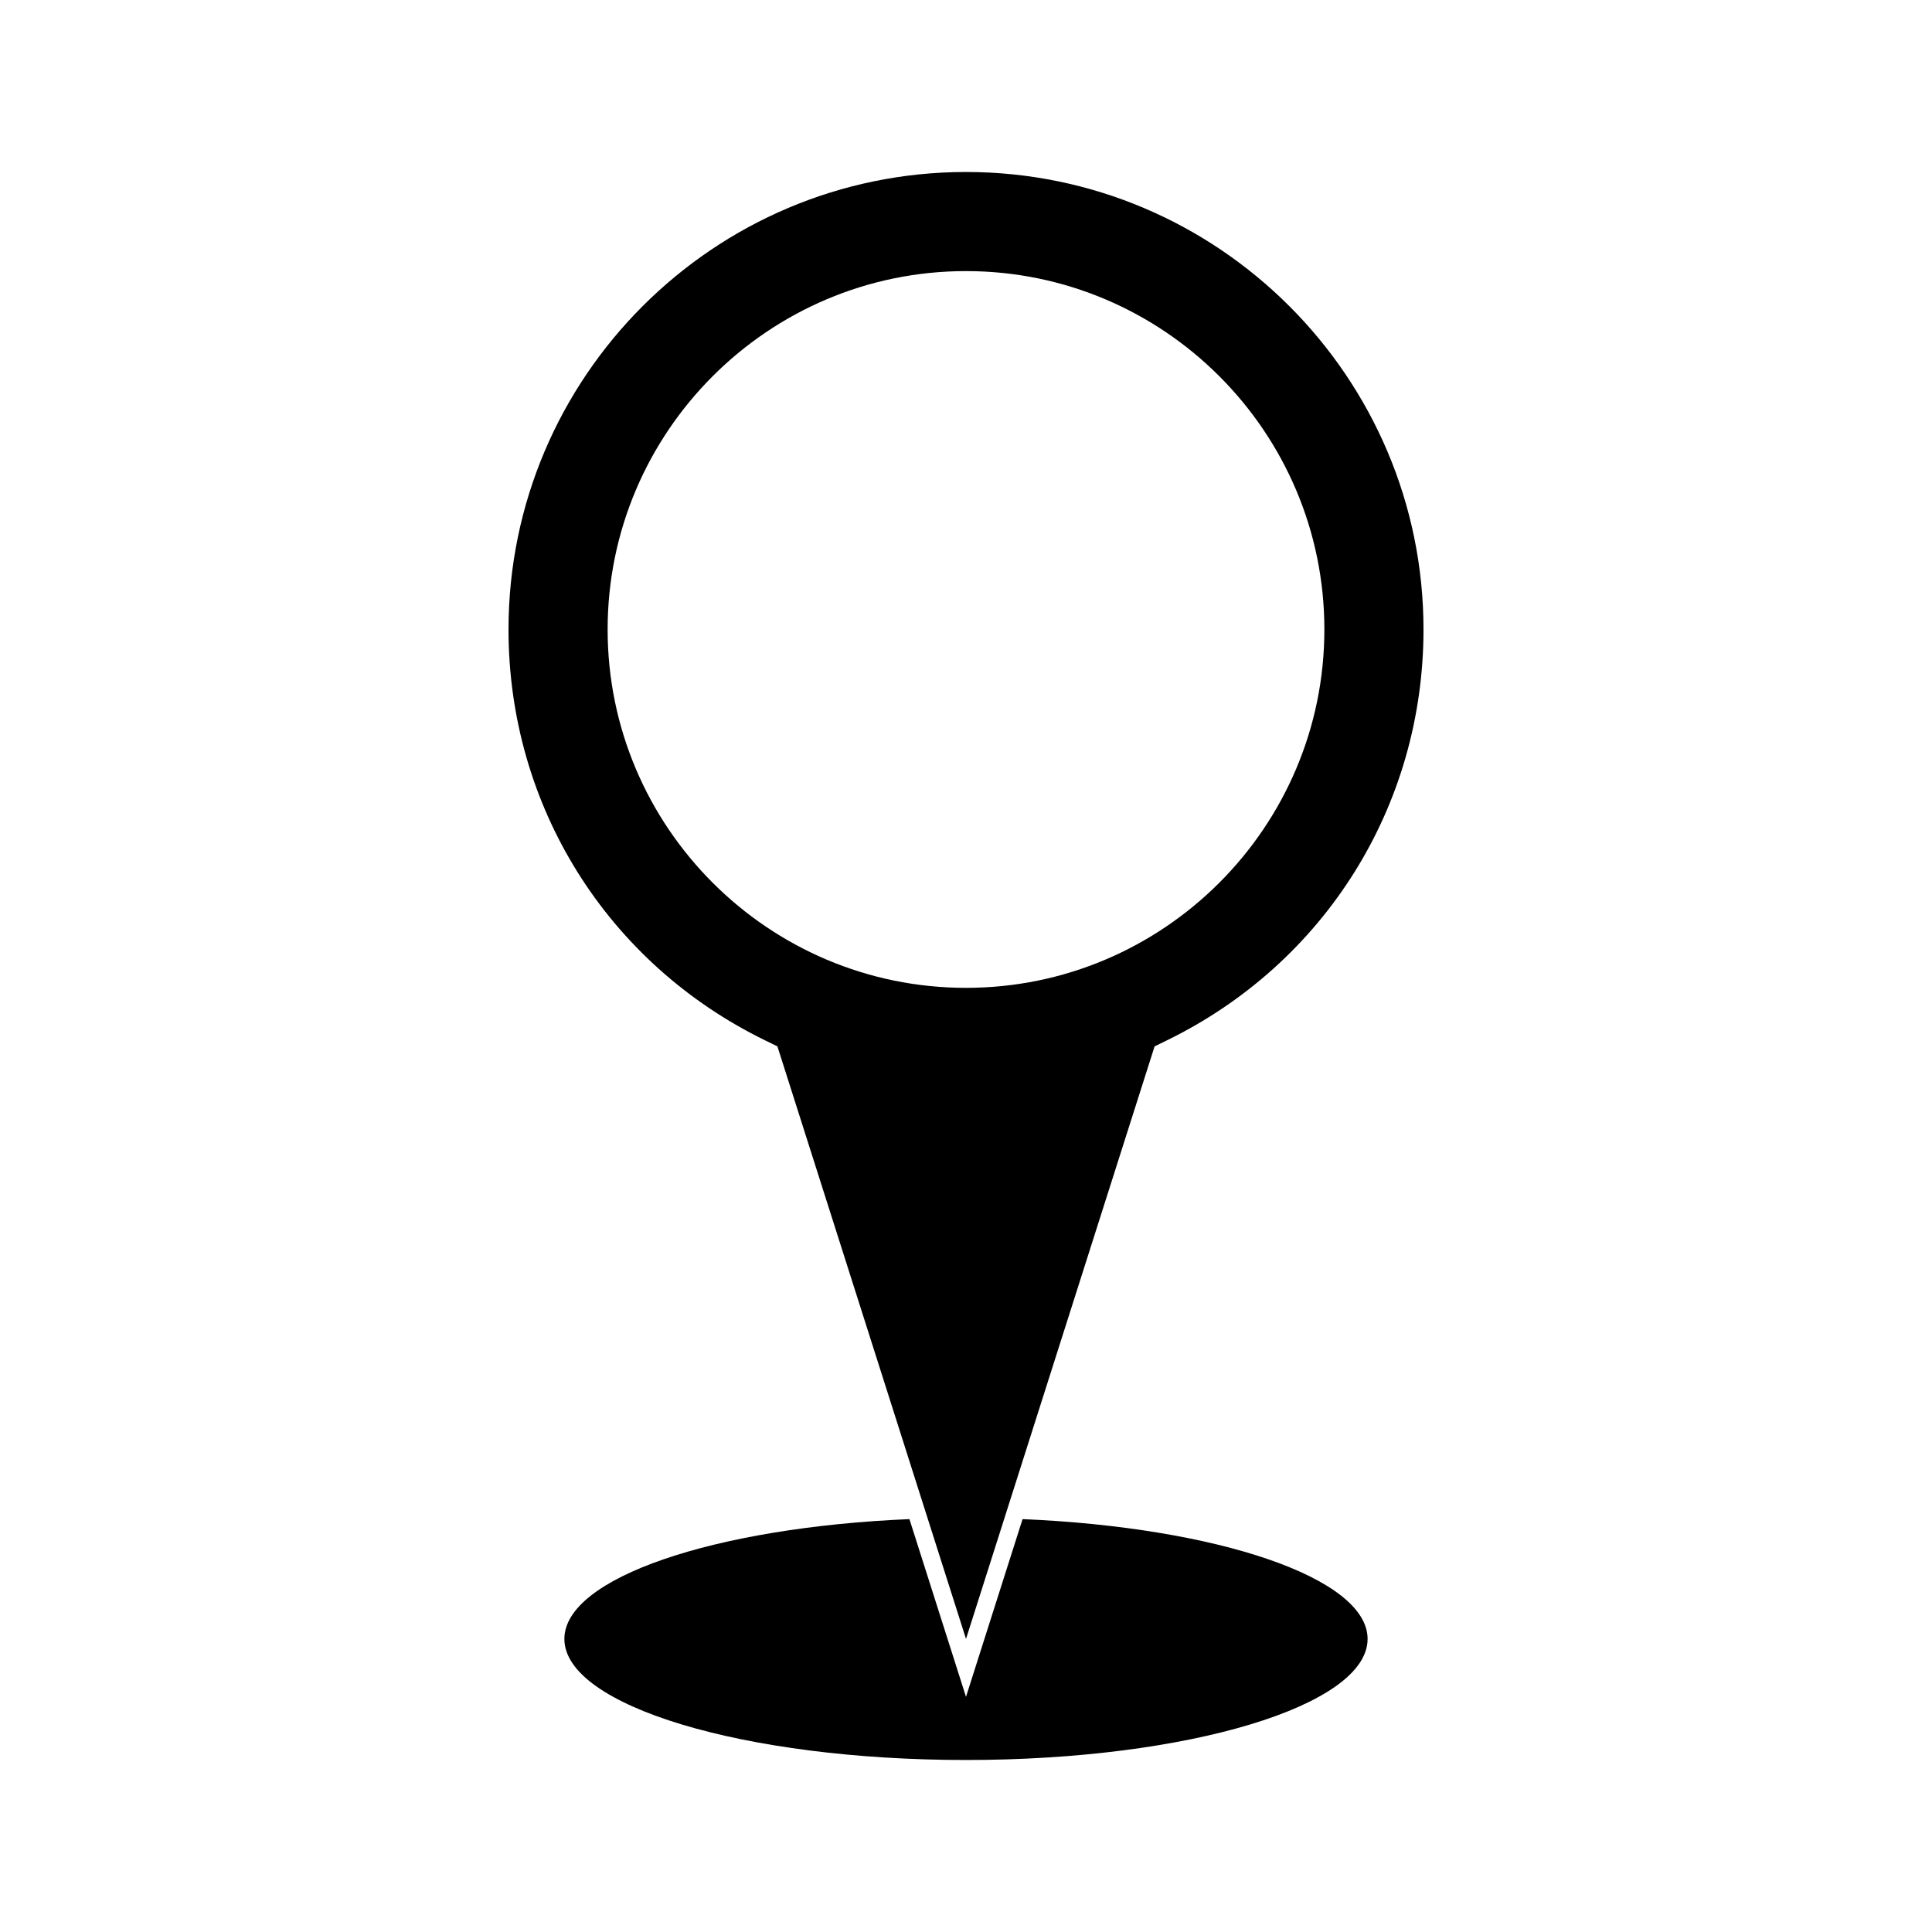 <?xml version="1.0" encoding="UTF-8"?>
<!-- Uploaded to: SVG Repo, www.svgrepo.com, Generator: SVG Repo Mixer Tools -->
<svg fill="#000000" width="800px" height="800px" version="1.1" viewBox="144 144 512 512" xmlns="http://www.w3.org/2000/svg">
 <g>
  <path d="m400 189.58c-66.855 0-121.24 54.387-121.24 121.24 0 46.746 26.113 88.5 68.148 108.96l3.113 1.516 49.98 157.03 49.98-157.03 3.113-1.516c42.035-20.465 68.148-62.219 68.148-108.96 0-66.855-54.391-121.24-121.24-121.24zm0 216.21c-52.367 0-94.973-42.605-94.973-94.973-0.004-52.367 42.605-94.973 94.973-94.973s94.973 42.605 94.973 94.973c0 52.367-42.605 94.973-94.973 94.973z"/>
  <path d="m414.99 546.58-14.992 47.102-14.992-47.102c-51.68 2.195-91.441 15.574-91.441 31.758 0 17.719 47.652 32.078 106.43 32.078s106.43-14.363 106.43-32.078c0-16.184-39.762-29.559-91.441-31.758z"/>
 </g>
</svg>